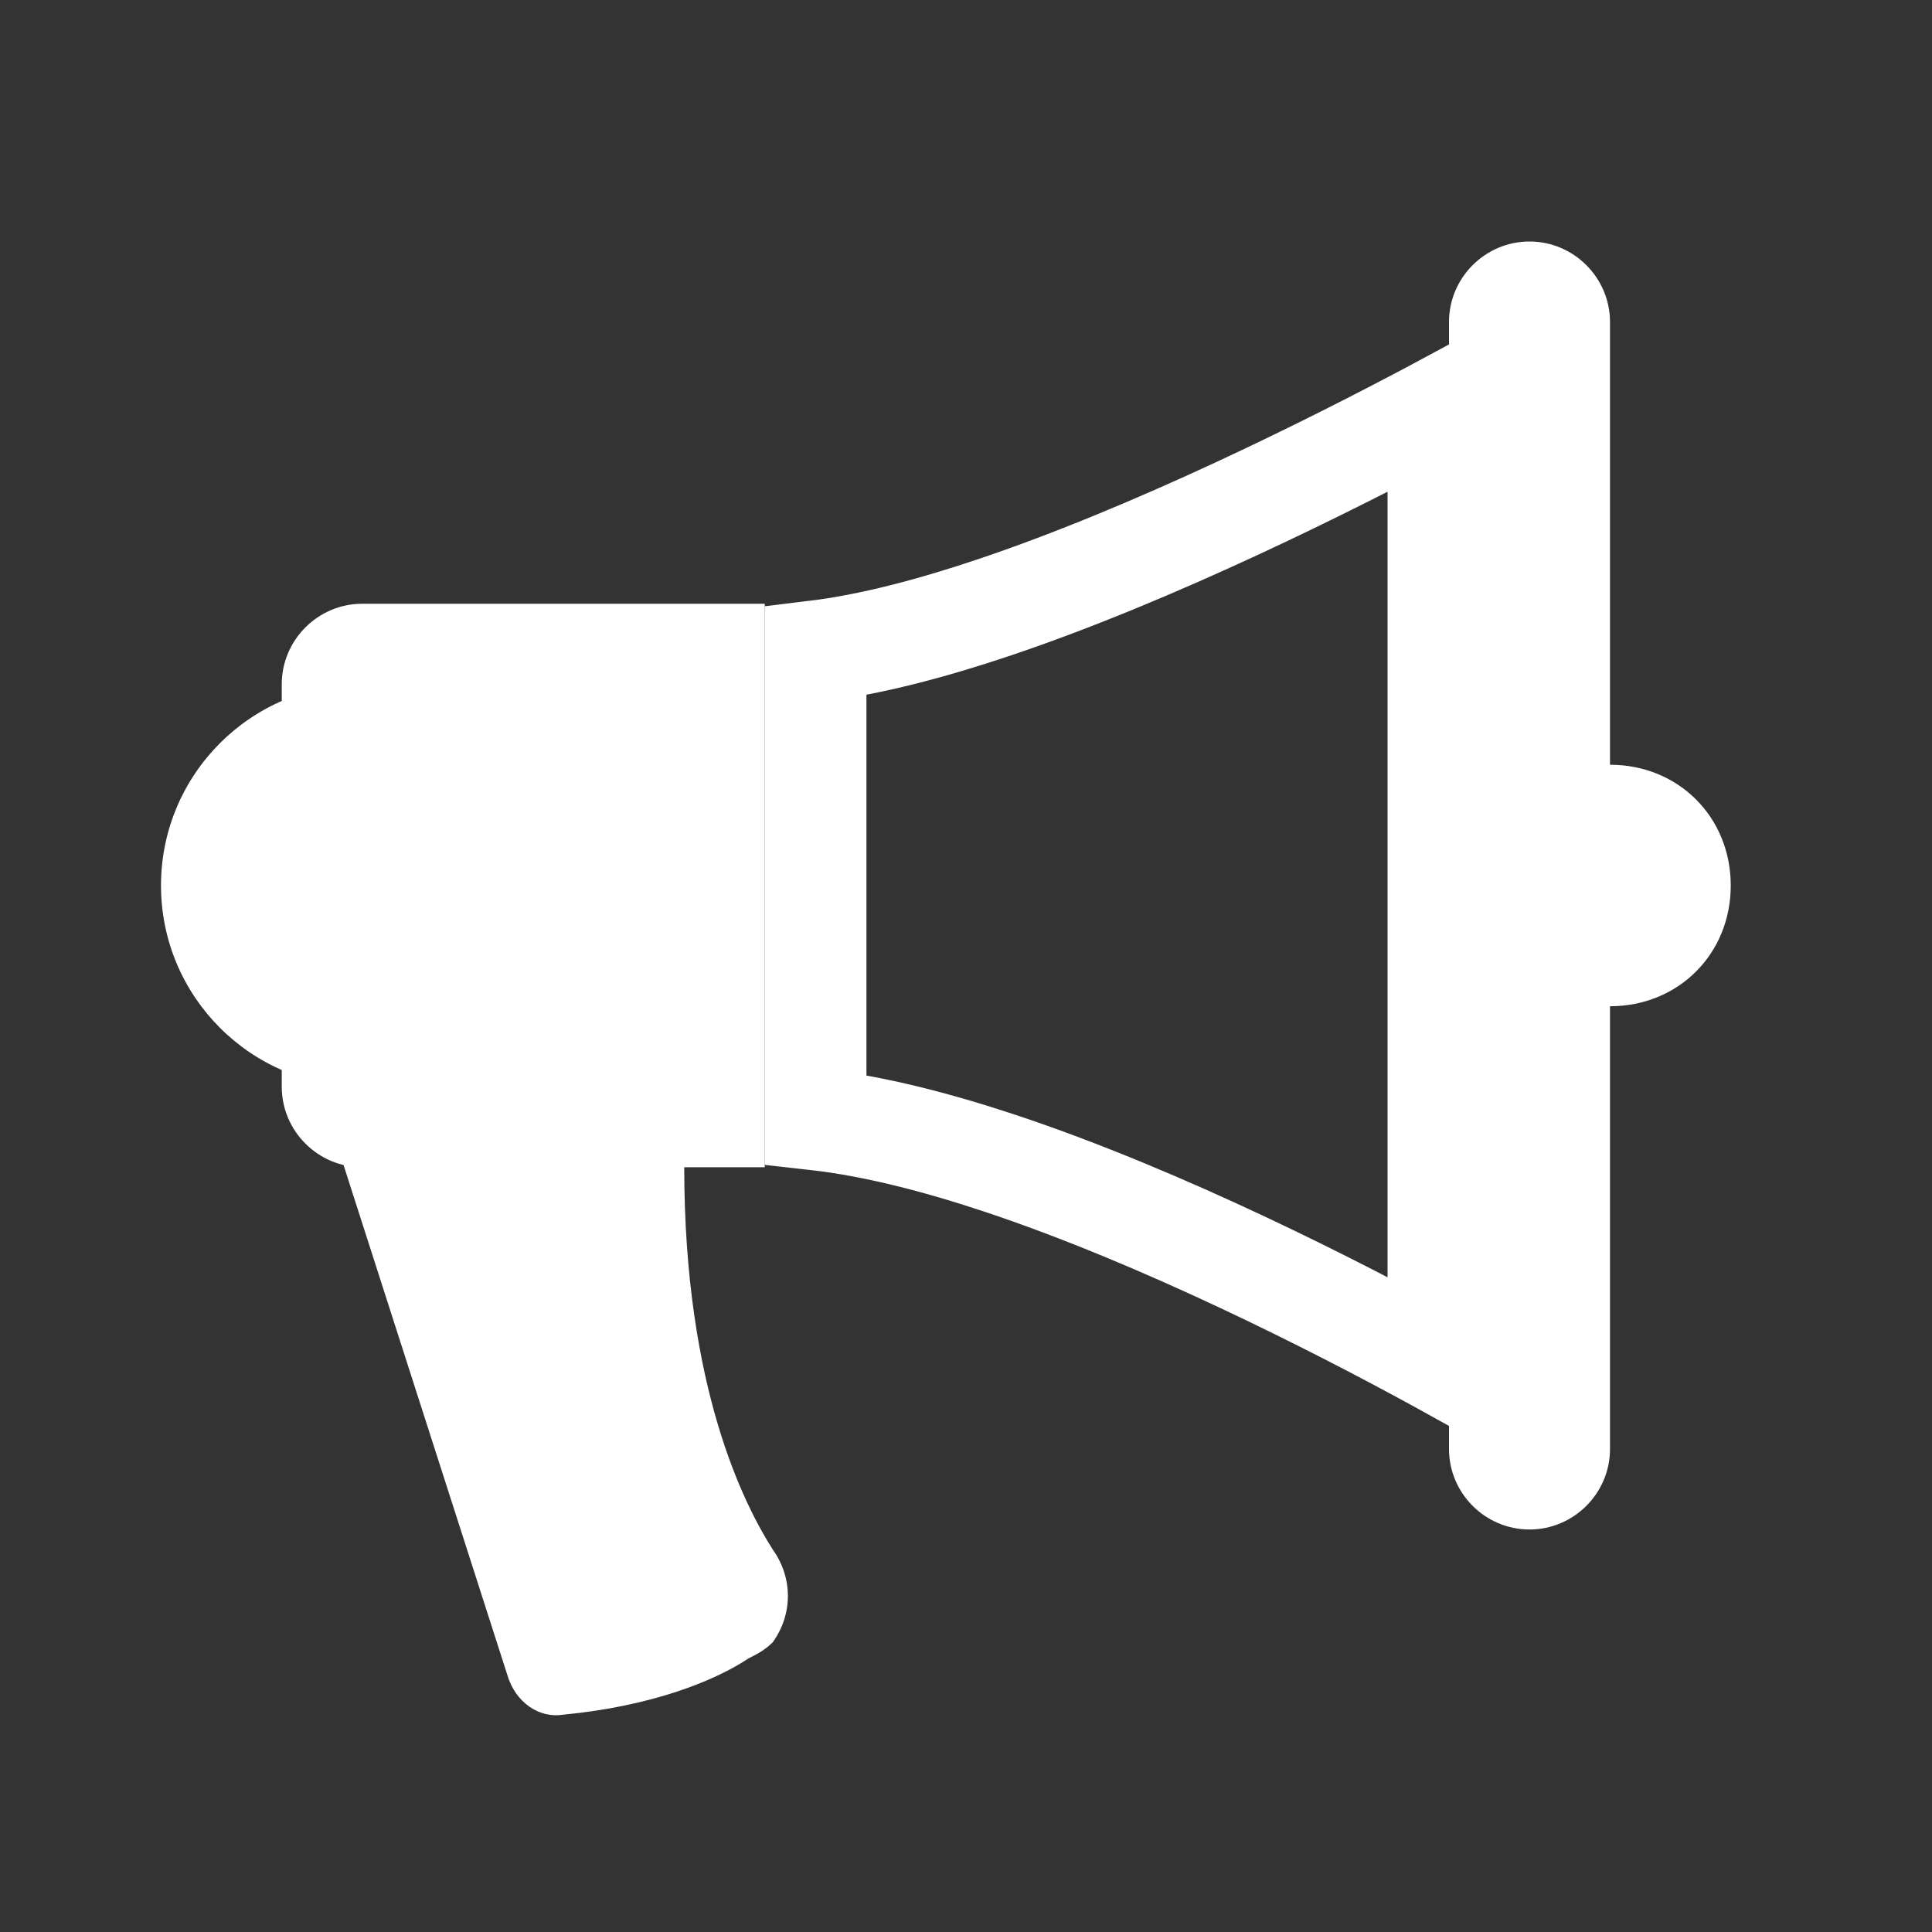 <?xml version="1.0" encoding="UTF-8"?> <svg xmlns="http://www.w3.org/2000/svg" width="171" height="171" viewBox="0 0 171 171" fill="none"><rect x="0" y="0" width="171" height="171" fill="#333333" stroke="none"/> <path d="M127.312 36.103V120.544C127.227 120.497 127.141 120.45 127.054 120.403C122.713 118.035 116.685 114.874 109.946 111.708C103.219 108.548 95.718 105.352 88.442 102.938C82.91 101.103 77.314 99.653 72.188 99.079V57.645C77.063 57.052 82.471 55.611 87.853 53.808C95.049 51.398 102.584 48.207 109.391 45.051C116.21 41.89 122.364 38.734 126.811 36.37C126.981 36.28 127.148 36.191 127.312 36.103Z" stroke="white" stroke-width="9"></path> <path d="M32.062 96.188C41.9 96.188 49.875 88.213 49.875 78.375C49.875 68.537 41.9 60.562 32.062 60.562C22.225 60.562 14.25 68.537 14.25 78.375C14.25 88.213 22.225 96.188 32.062 96.188Z" fill="white"></path> <path d="M142.5 67.688H131.813V89.062H142.5C148.556 89.062 153.188 84.431 153.188 78.375C153.188 72.319 148.556 67.688 142.5 67.688ZM66.263 146.775C63.056 148.913 57.356 151.05 49.875 151.762C47.737 152.119 45.6 150.694 44.888 148.2L29.212 99.394C29.212 99.394 60.562 77.306 60.562 103.312C60.562 122.906 65.906 133.237 68.4 137.156C70.181 139.65 70.181 142.856 68.4 145.35C67.688 146.062 66.975 146.419 66.263 146.775Z" fill="white"></path> <path d="M32.062 103.312H67.688V53.438H32.062C28.144 53.438 24.938 56.644 24.938 60.562V96.188C24.938 100.106 28.144 103.312 32.062 103.312Z" fill="white"></path> <path d="M135.375 135.375C131.456 135.375 128.25 132.169 128.25 128.25V28.5C128.25 24.581 131.456 21.375 135.375 21.375C139.294 21.375 142.5 24.581 142.5 28.5V128.25C142.5 132.169 139.294 135.375 135.375 135.375Z" fill="white"></path> </svg> 